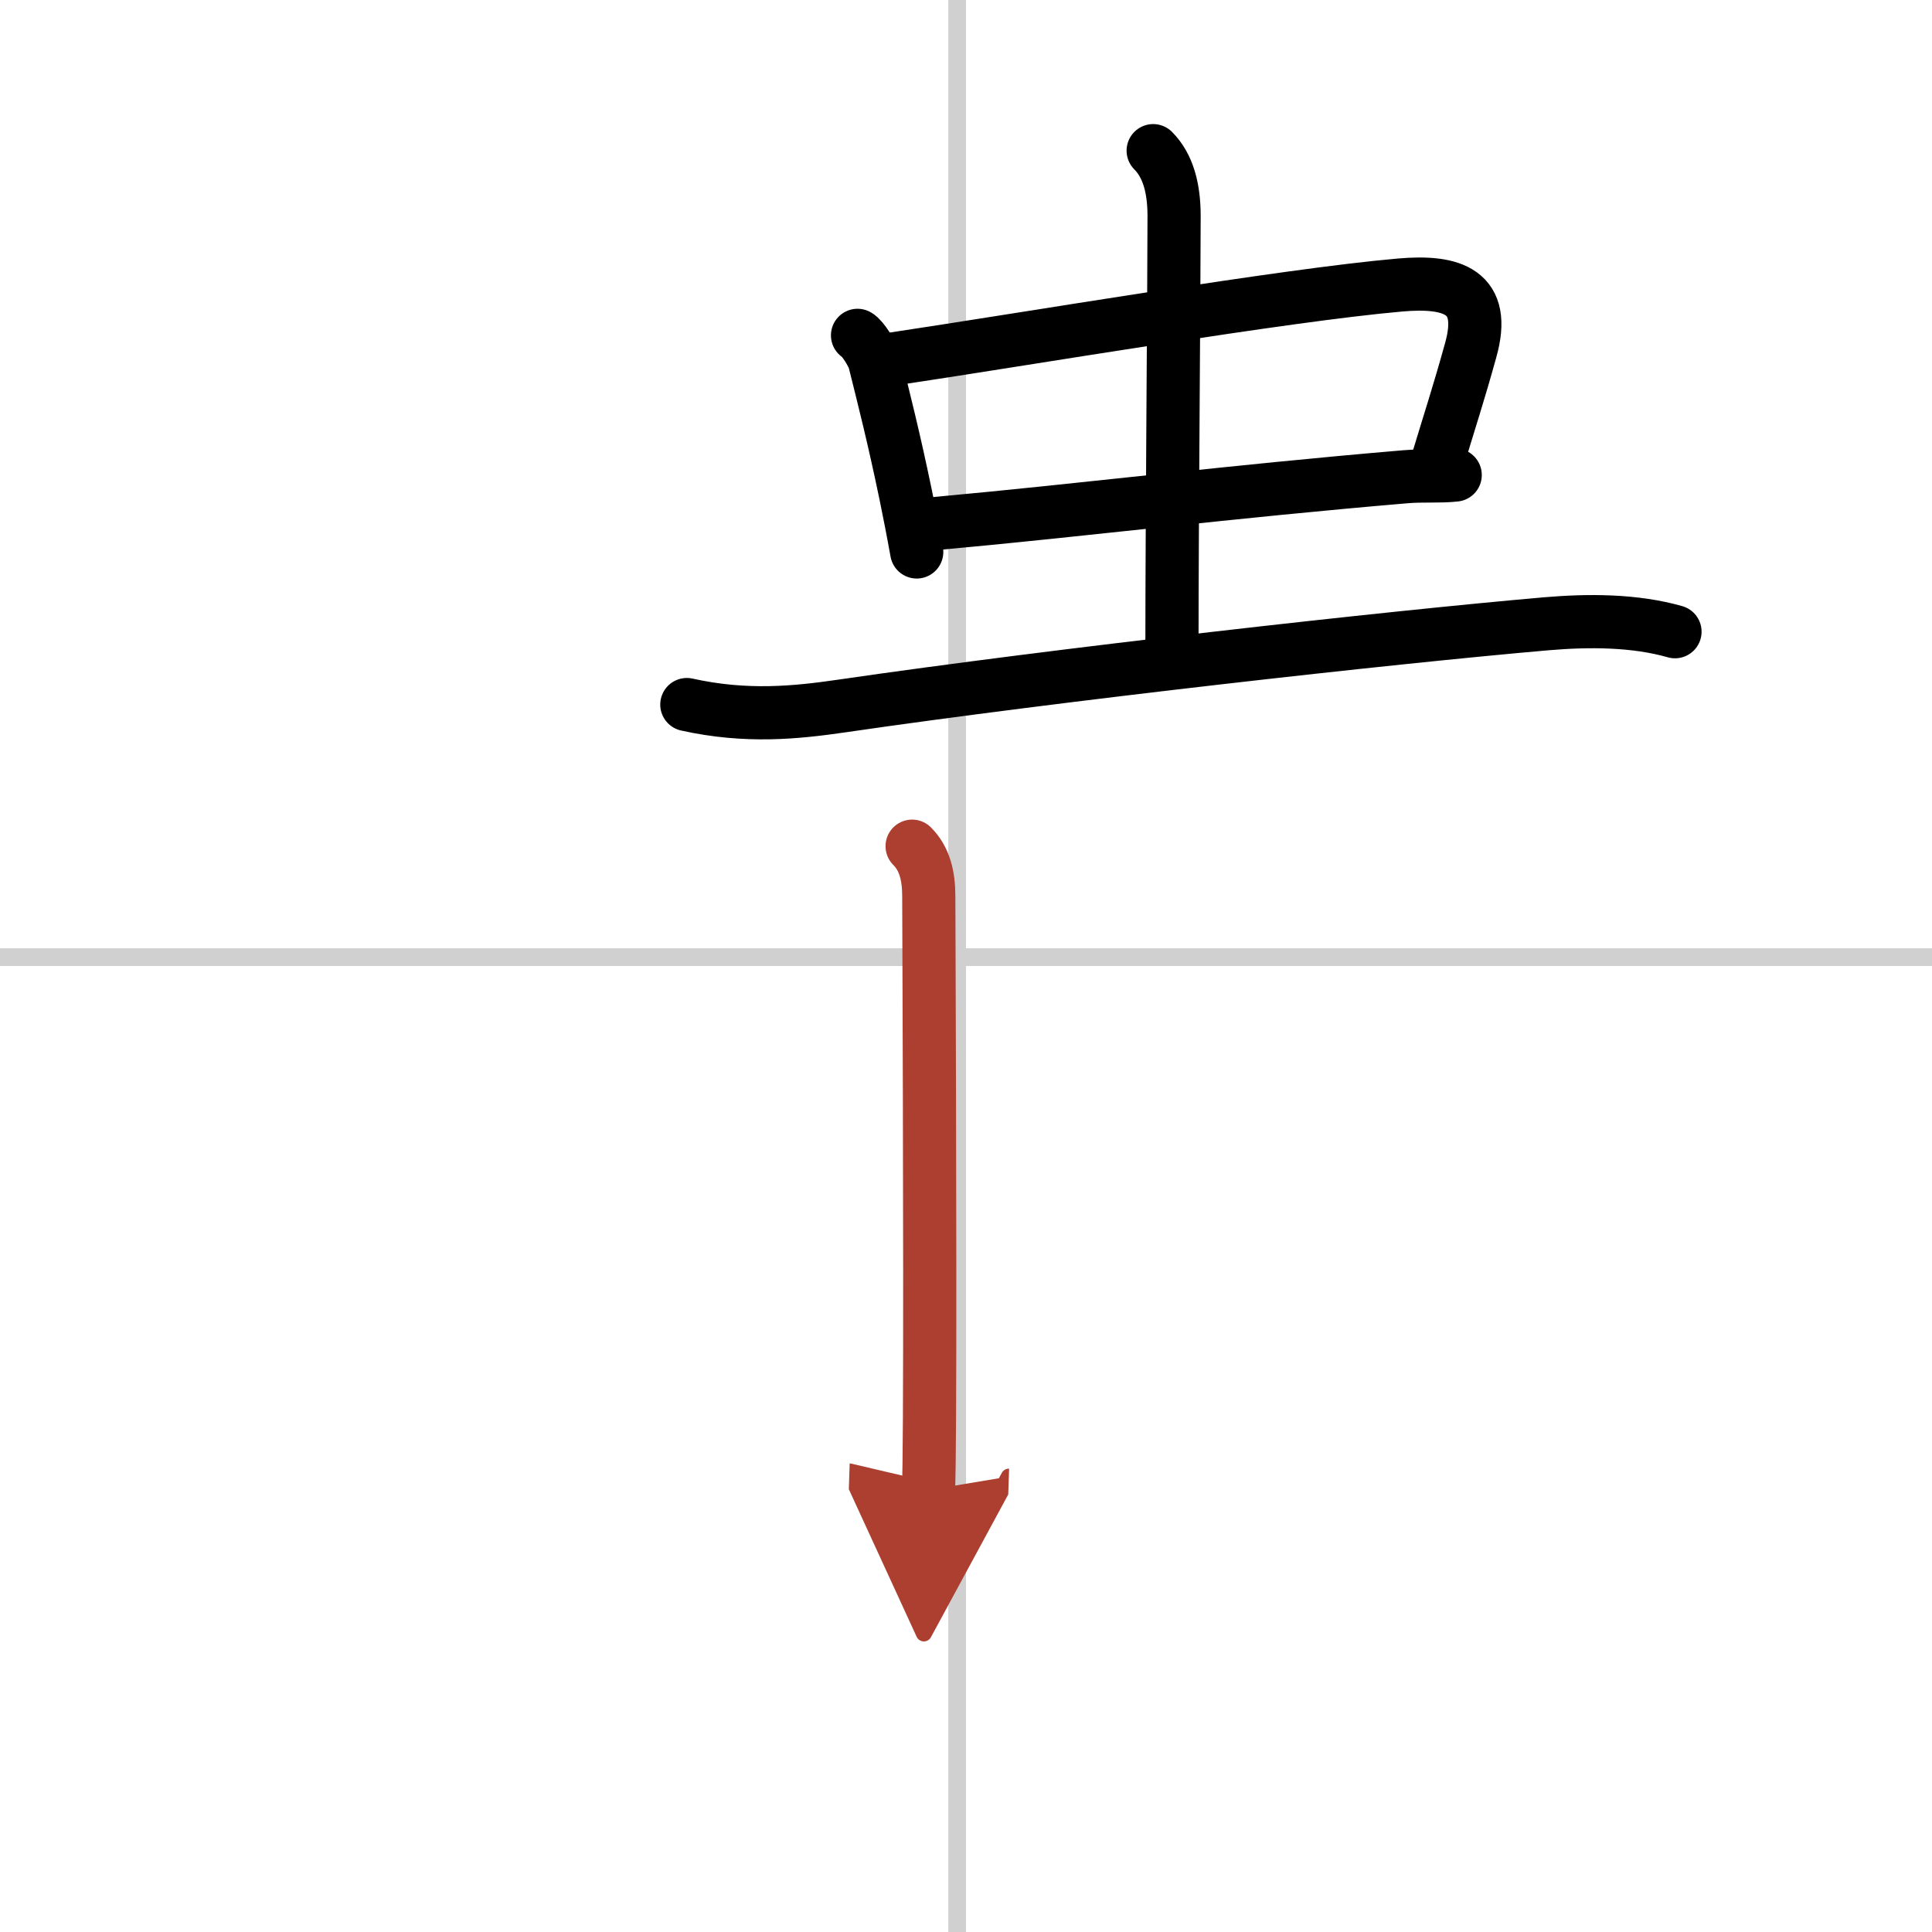 <svg width="400" height="400" viewBox="0 0 109 109" xmlns="http://www.w3.org/2000/svg"><defs><marker id="a" markerWidth="4" orient="auto" refX="1" refY="5" viewBox="0 0 10 10"><polyline points="0 0 10 5 0 10 1 5" fill="#ad3f31" stroke="#ad3f31"/></marker></defs><g fill="none" stroke="#000" stroke-linecap="round" stroke-linejoin="round" stroke-width="3"><rect width="100%" height="100%" fill="#fff" stroke="#fff"/><line x1="54" x2="54" y2="109" stroke="#d0d0d0" stroke-width="1"/><line x2="109" y1="54" y2="54" stroke="#d0d0d0" stroke-width="1"/><path d="m48.38 18.92c0.29 0.15 0.87 1.09 0.96 1.46 0.51 2.04 1.09 4.32 1.76 7.55 0.2 0.98 0.41 2.04 0.62 3.21"/><path d="m50.26 20.27c7.75-1.16 22.2-3.62 28.73-4.19 2.97-0.26 4.92 0.37 3.98 3.69-0.69 2.49-1.17 3.93-1.83 6.12"/><path d="m52.86 29.53c8.51-0.78 16.39-1.78 26.4-2.63 1.01-0.09 1.96 0 2.84-0.1"/><path d="m65.06 8.5c0.84 0.84 1.18 2.12 1.18 3.68 0 3.82-0.12 17.44-0.12 24.19"/><path d="m38.75 39.75c3.38 0.75 6.2 0.45 8.75 0.08 12.21-1.78 30.88-3.87 39.77-4.64 2.36-0.2 4.95-0.2 7.23 0.45"/><path d="m51.46 47.74c0.71 0.71 0.94 1.68 0.94 2.82 0 0.46 0.09 20.41 0.04 29.45-0.01 1.98-0.03 3.44-0.05 4.05" marker-end="url(#a)" stroke="#ad3f31"/></g></svg>
